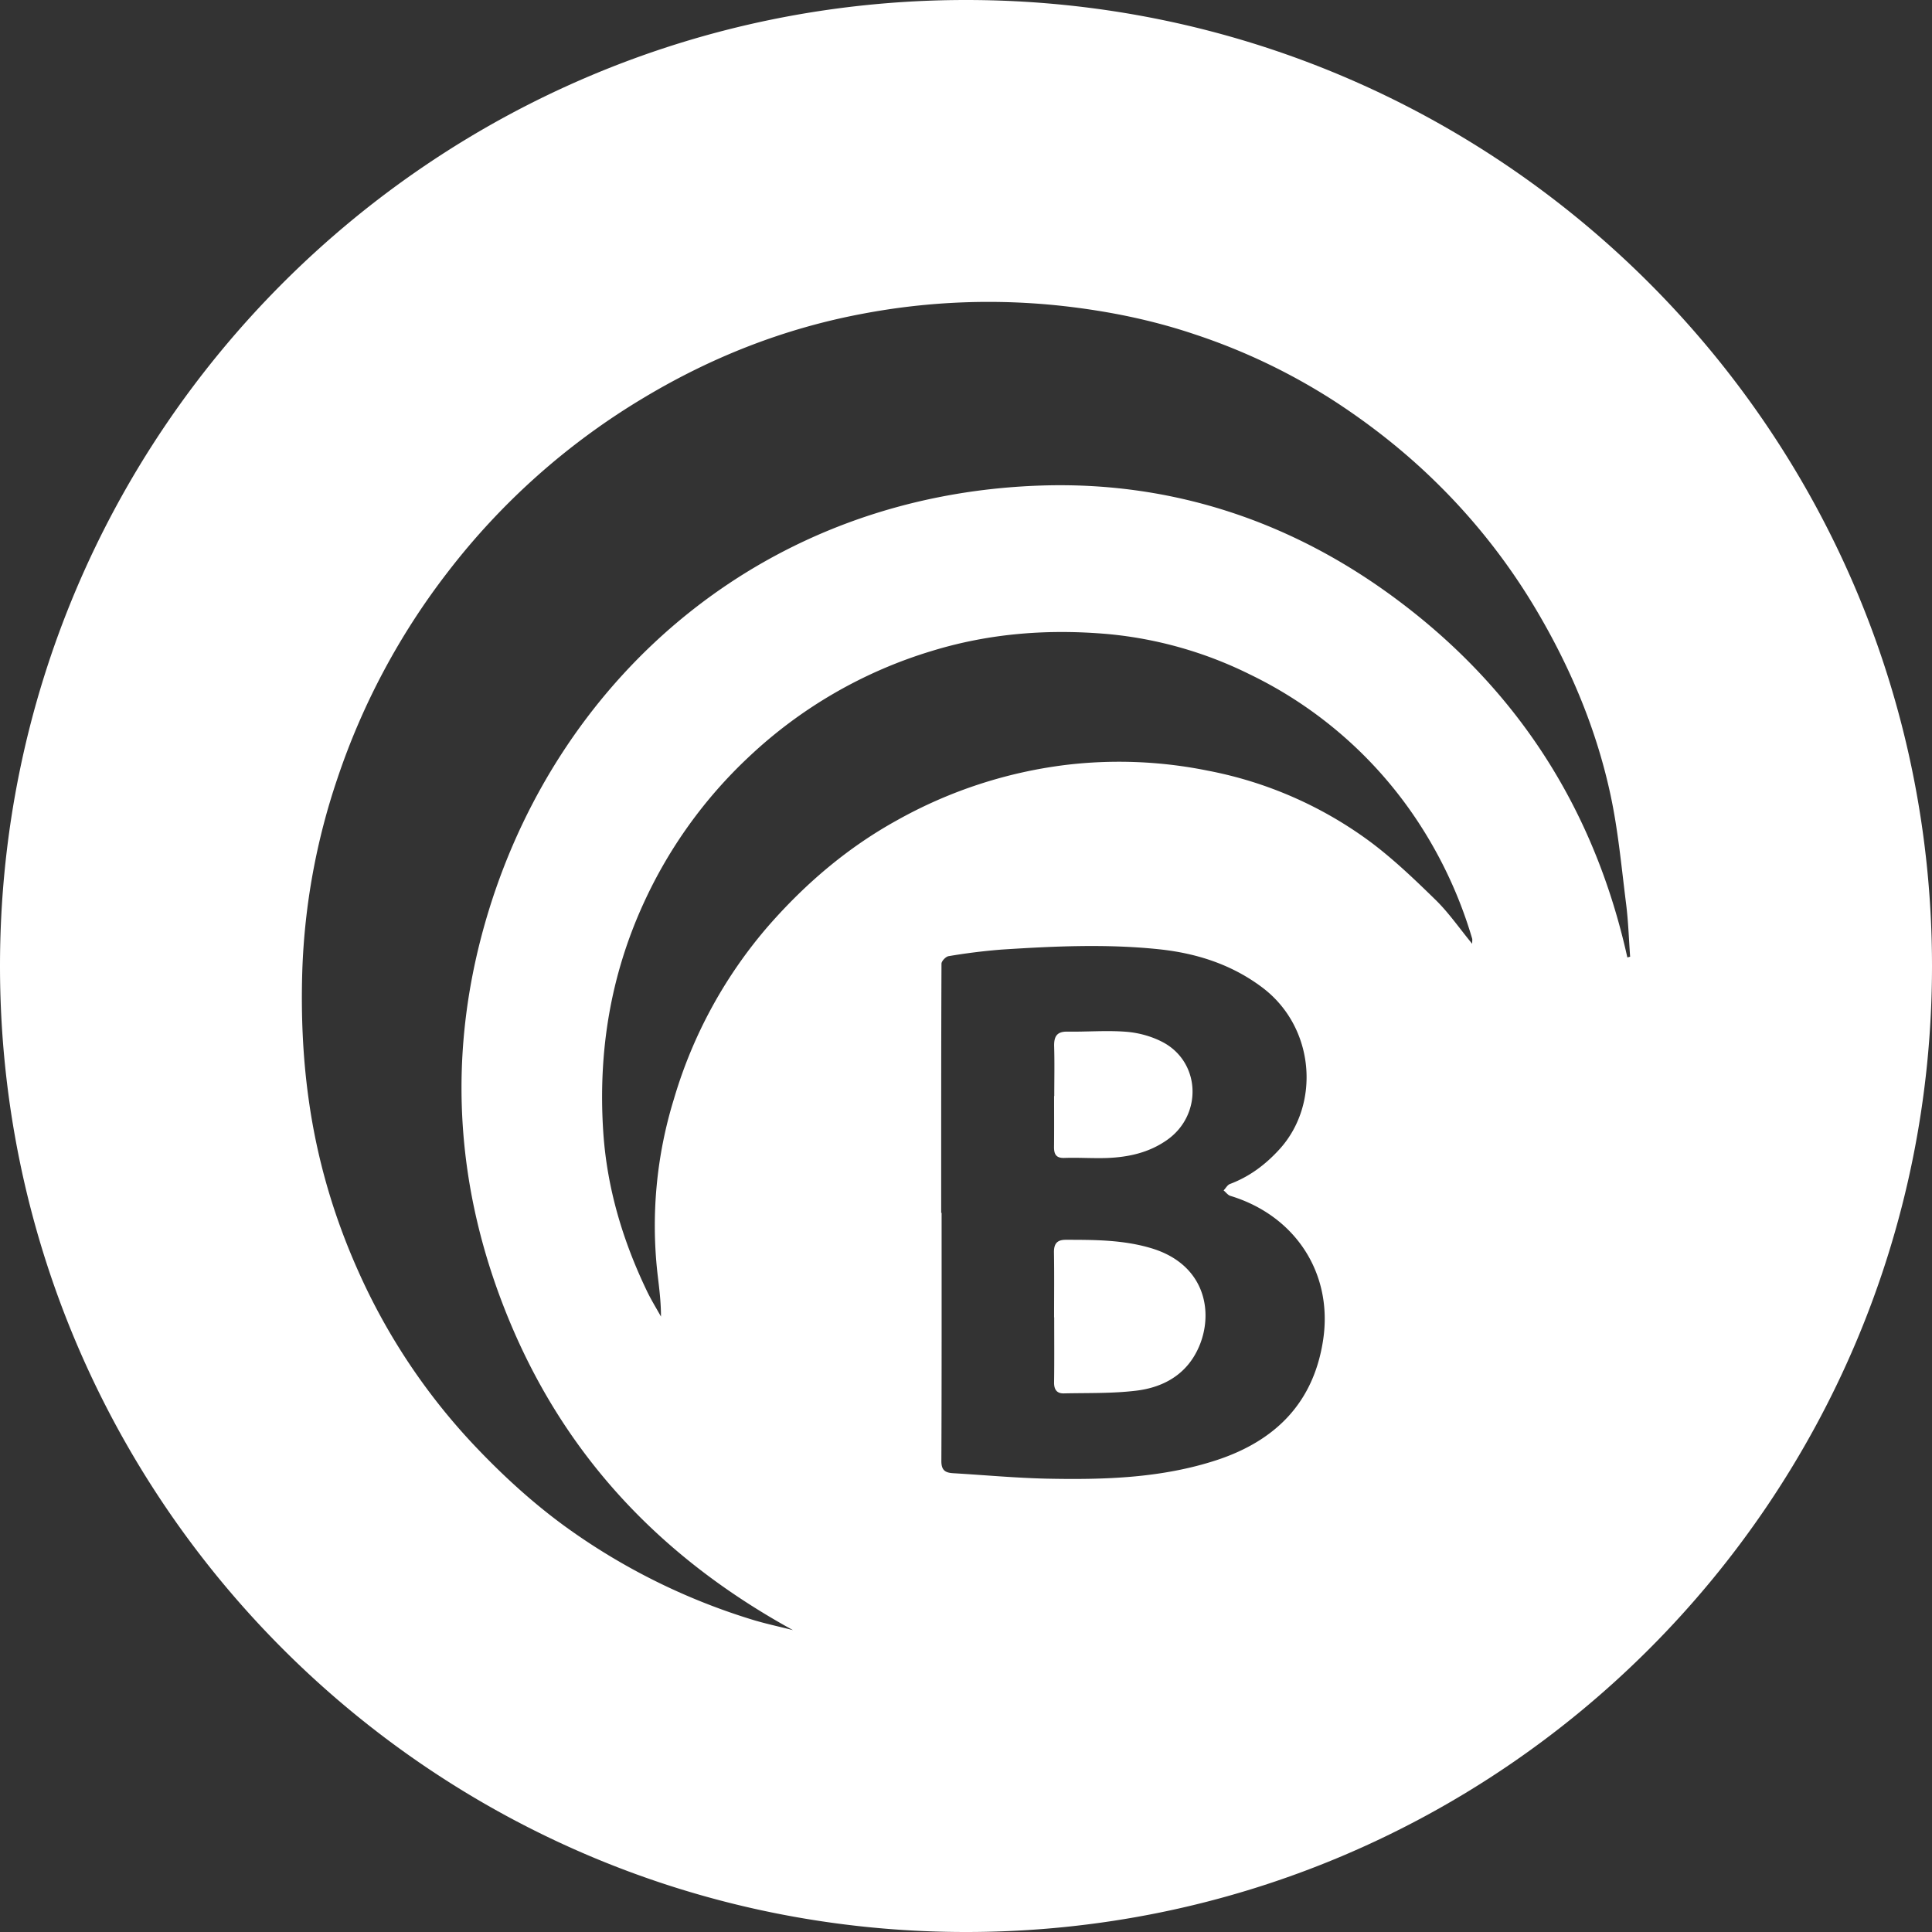 <svg xmlns="http://www.w3.org/2000/svg" width="32" height="32"><rect width="100%" height="100%" fill="#333333" stroke="none"/><path fill="#FFF" fill-rule="evenodd" d="M16 32C7.163 32 0 24.837 0 16S7.163 0 16 0s16 7.163 16 16-7.163 16-16 16zm10.954-16.142l.046-.012c-.021-.29-.03-.583-.066-.87-.077-.609-.132-1.223-.261-1.82-.236-1.092-.667-2.111-1.237-3.07a10.304 10.304 0 0 0-1.634-2.082c-.508-.501-1.064-.942-1.66-1.334a10.129 10.129 0 0 0-2.356-1.133c-.7-.236-1.42-.382-2.157-.466a11.174 11.174 0 0 0-3.343.126c-1.287.241-2.491.712-3.618 1.388a11.575 11.575 0 0 0-3.26 2.901 11.631 11.631 0 0 0-1.822 3.416 11.058 11.058 0 0 0-.579 3.177c-.022.71.006 1.42.105 2.126.136.983.41 1.925.812 2.827a10.317 10.317 0 0 0 1.924 2.9c.47.498.97.957 1.522 1.358a10.541 10.541 0 0 0 3.065 1.529c.23.072.466.121.699.181-2.117-1.162-3.709-2.795-4.663-5.043-.954-2.249-1.088-4.562-.374-6.881 1.2-3.9 4.575-6.884 9.149-7.034 2.113-.069 4.07.56 5.795 1.818 2.047 1.492 3.358 3.496 3.913 5.998zm-11.365 4.23h.007c0 1.37.002 2.74-.004 4.109-.001.159.067.196.196.204.512.03 1.024.078 1.537.09.957.02 1.913-.006 2.836-.31.964-.32 1.599-.947 1.755-1.993.164-1.102-.466-2.055-1.535-2.38-.043-.012-.076-.06-.114-.091.035-.037.063-.09.104-.106.322-.121.586-.318.819-.573.681-.744.593-2.018-.277-2.678-.51-.386-1.097-.573-1.724-.638-.866-.09-1.733-.05-2.6.006a9.88 9.88 0 0 0-.877.109c-.046.007-.118.081-.118.125-.006 1.375-.005 2.75-.005 4.126zm1.873-1.934c0-.275.006-.55-.002-.824-.004-.161.043-.246.219-.243.323.005.649-.023.97.002.2.015.41.071.59.162.649.325.688 1.216.086 1.634-.298.208-.635.281-.987.295-.235.008-.471-.009-.707-.001-.138.005-.174-.06-.173-.183.003-.28.001-.561.001-.842h.003zm-.003 3.666c0-.358.004-.717-.002-1.075-.002-.144.05-.21.194-.21.472 0 .943 0 1.403.135 1 .29 1.077 1.23.715 1.808-.216.346-.567.51-.95.556-.395.048-.798.036-1.198.045-.115.003-.164-.062-.162-.183.005-.359.002-.717.002-1.076h-.002zm6.925-6.188c0-.05.004-.068 0-.084a7.242 7.242 0 0 0-.858-1.876 6.95 6.95 0 0 0-2.827-2.503 6.671 6.671 0 0 0-2.338-.666c-.987-.088-1.965-.016-2.924.278a7.627 7.627 0 0 0-3.042 1.763 7.706 7.706 0 0 0-1.728 2.402c-.56 1.216-.764 2.49-.674 3.82.063.918.322 1.782.717 2.607.07.149.158.29.238.434 0-.247-.03-.475-.057-.704a7.117 7.117 0 0 1 .273-2.906 7.687 7.687 0 0 1 1.575-2.875c.613-.698 1.31-1.29 2.121-1.737a7.628 7.628 0 0 1 2.79-.915 7.403 7.403 0 0 1 2.357.095 6.607 6.607 0 0 1 2.673 1.166c.391.29.748.632 1.098.974.218.213.394.47.606.727z"/></svg>